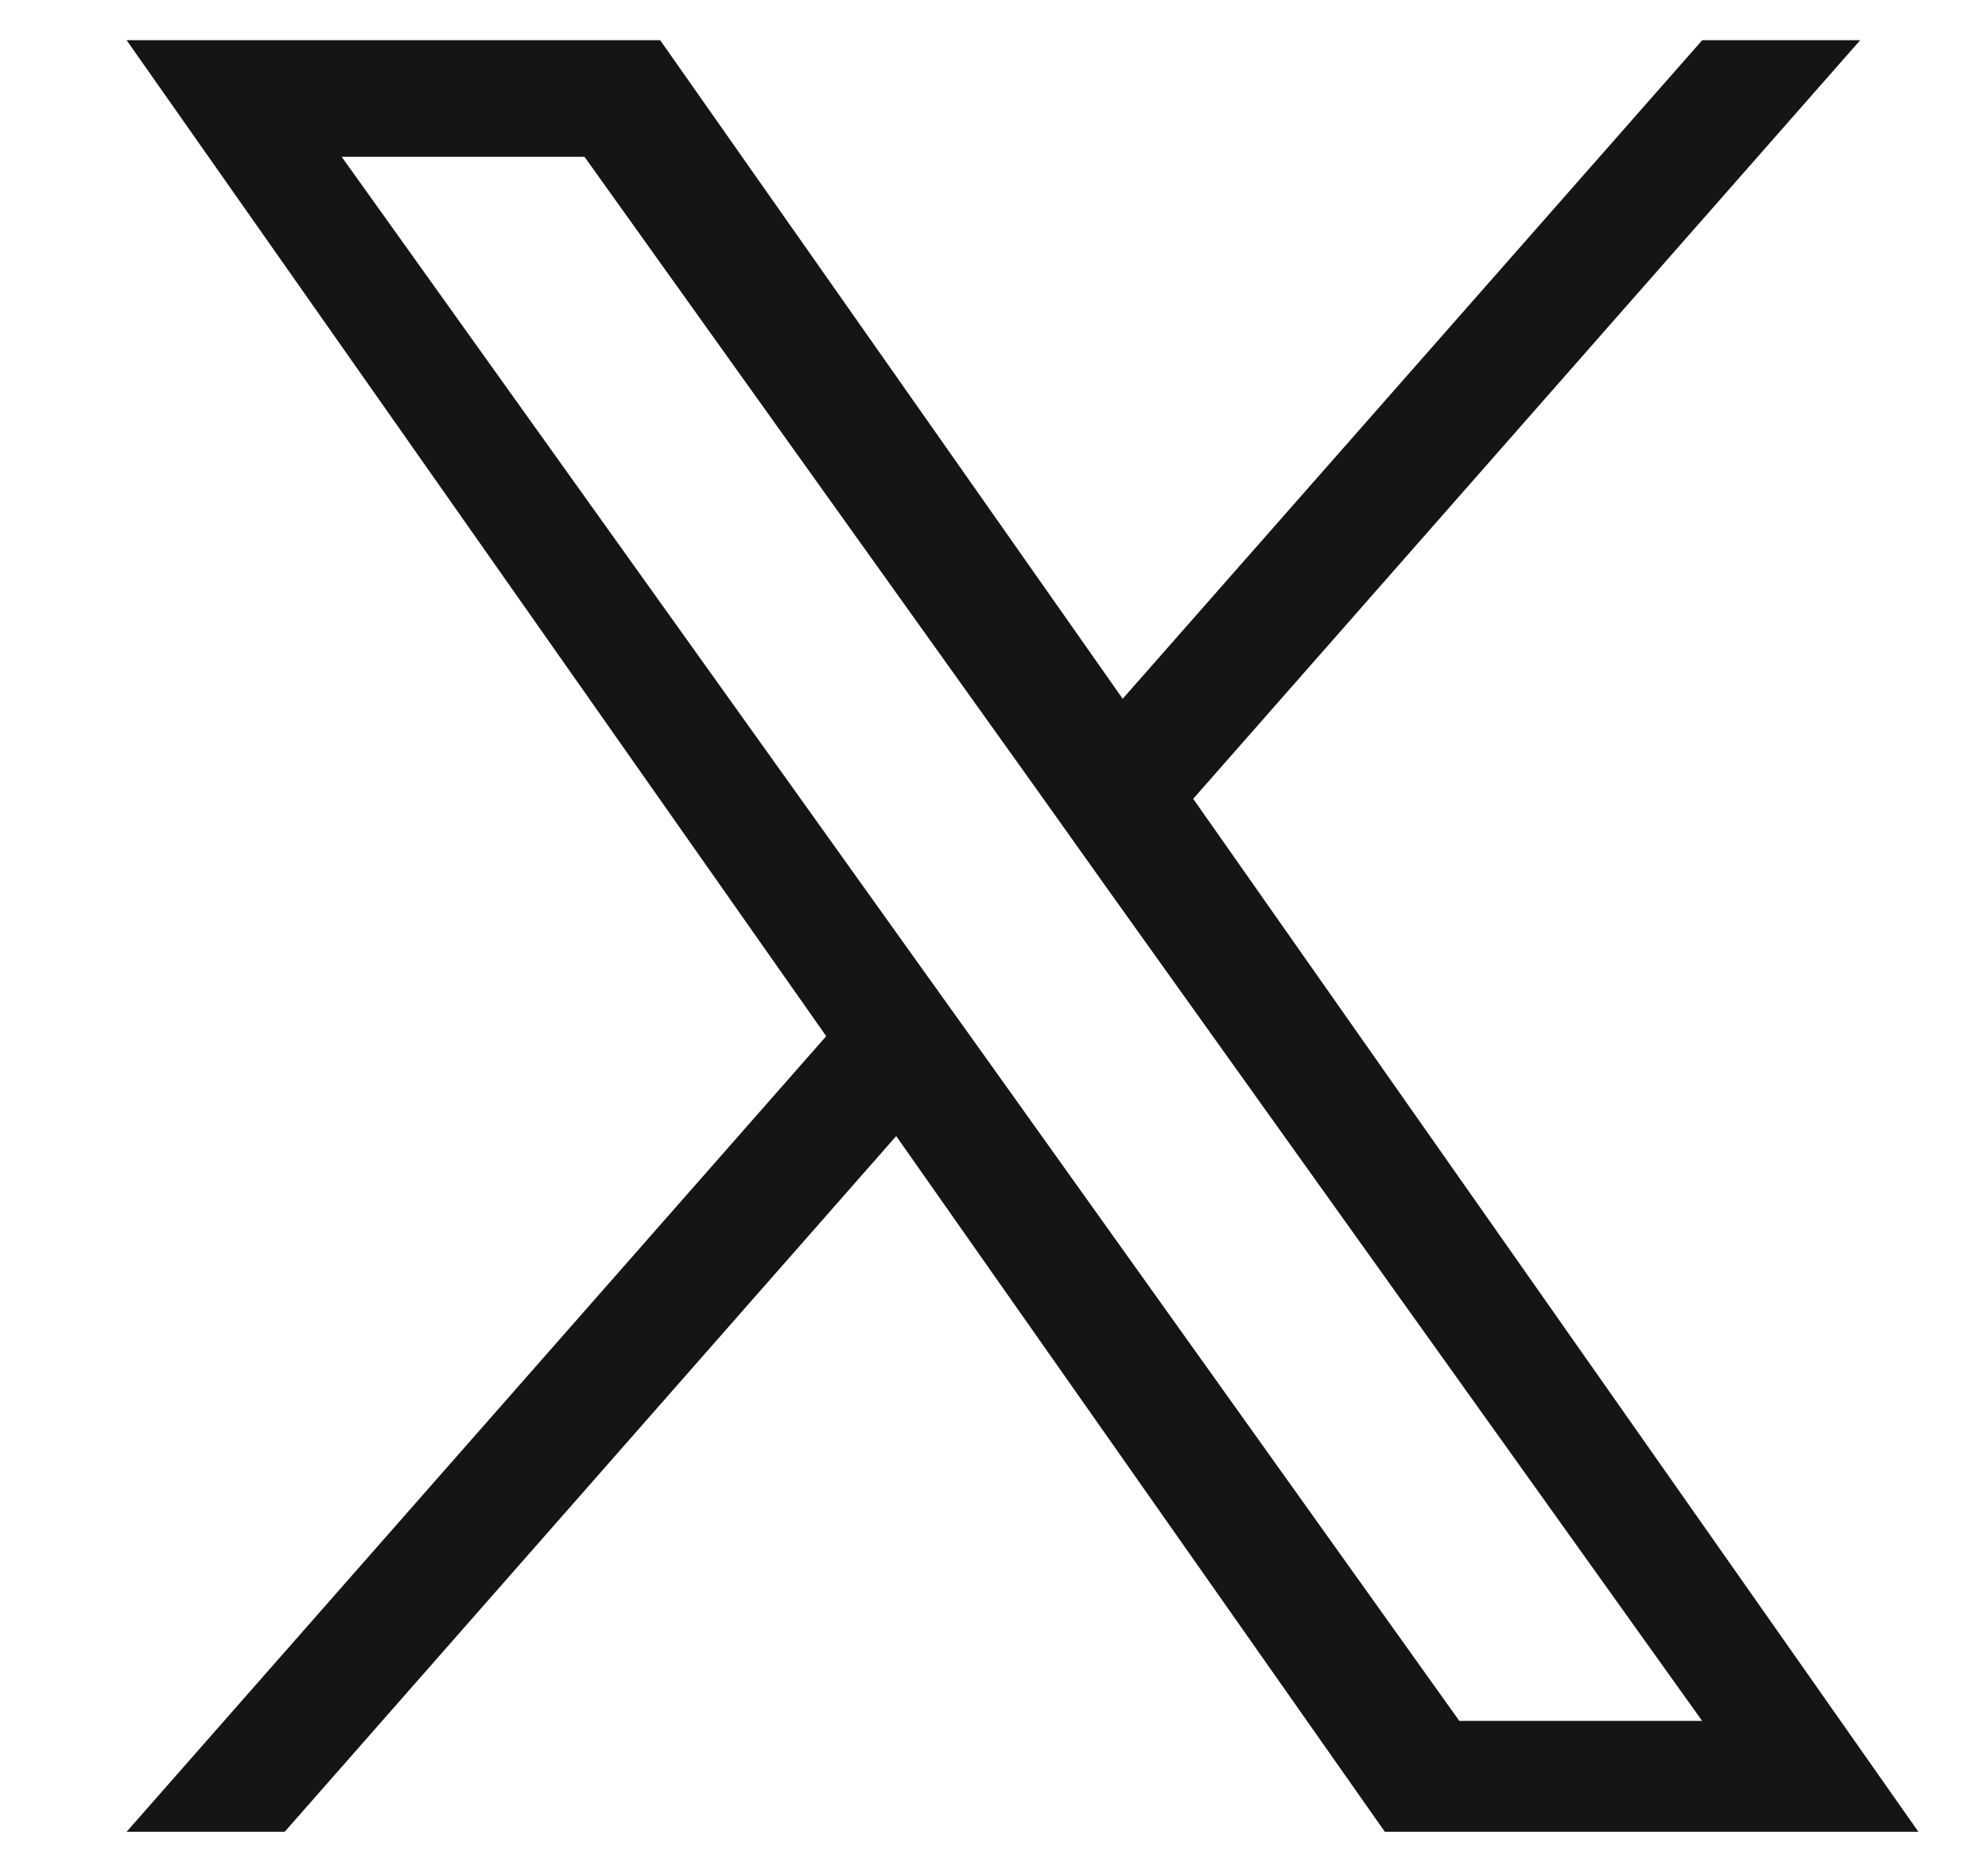 <svg width="15" height="14" viewBox="0 0 15 14" fill="none" xmlns="http://www.w3.org/2000/svg">
<path d="M9.003 6.028L14.036 0.303H12.844L8.471 5.273L4.981 0.303H0.955L6.234 7.819L0.955 13.823H2.148L6.762 8.573L10.449 13.823H14.475L9.003 6.028ZM7.369 7.885L6.833 7.136L2.578 1.183H4.41L7.845 5.989L8.378 6.738L12.843 12.986H11.011L7.369 7.885Z" fill="#151515"/>
</svg>
